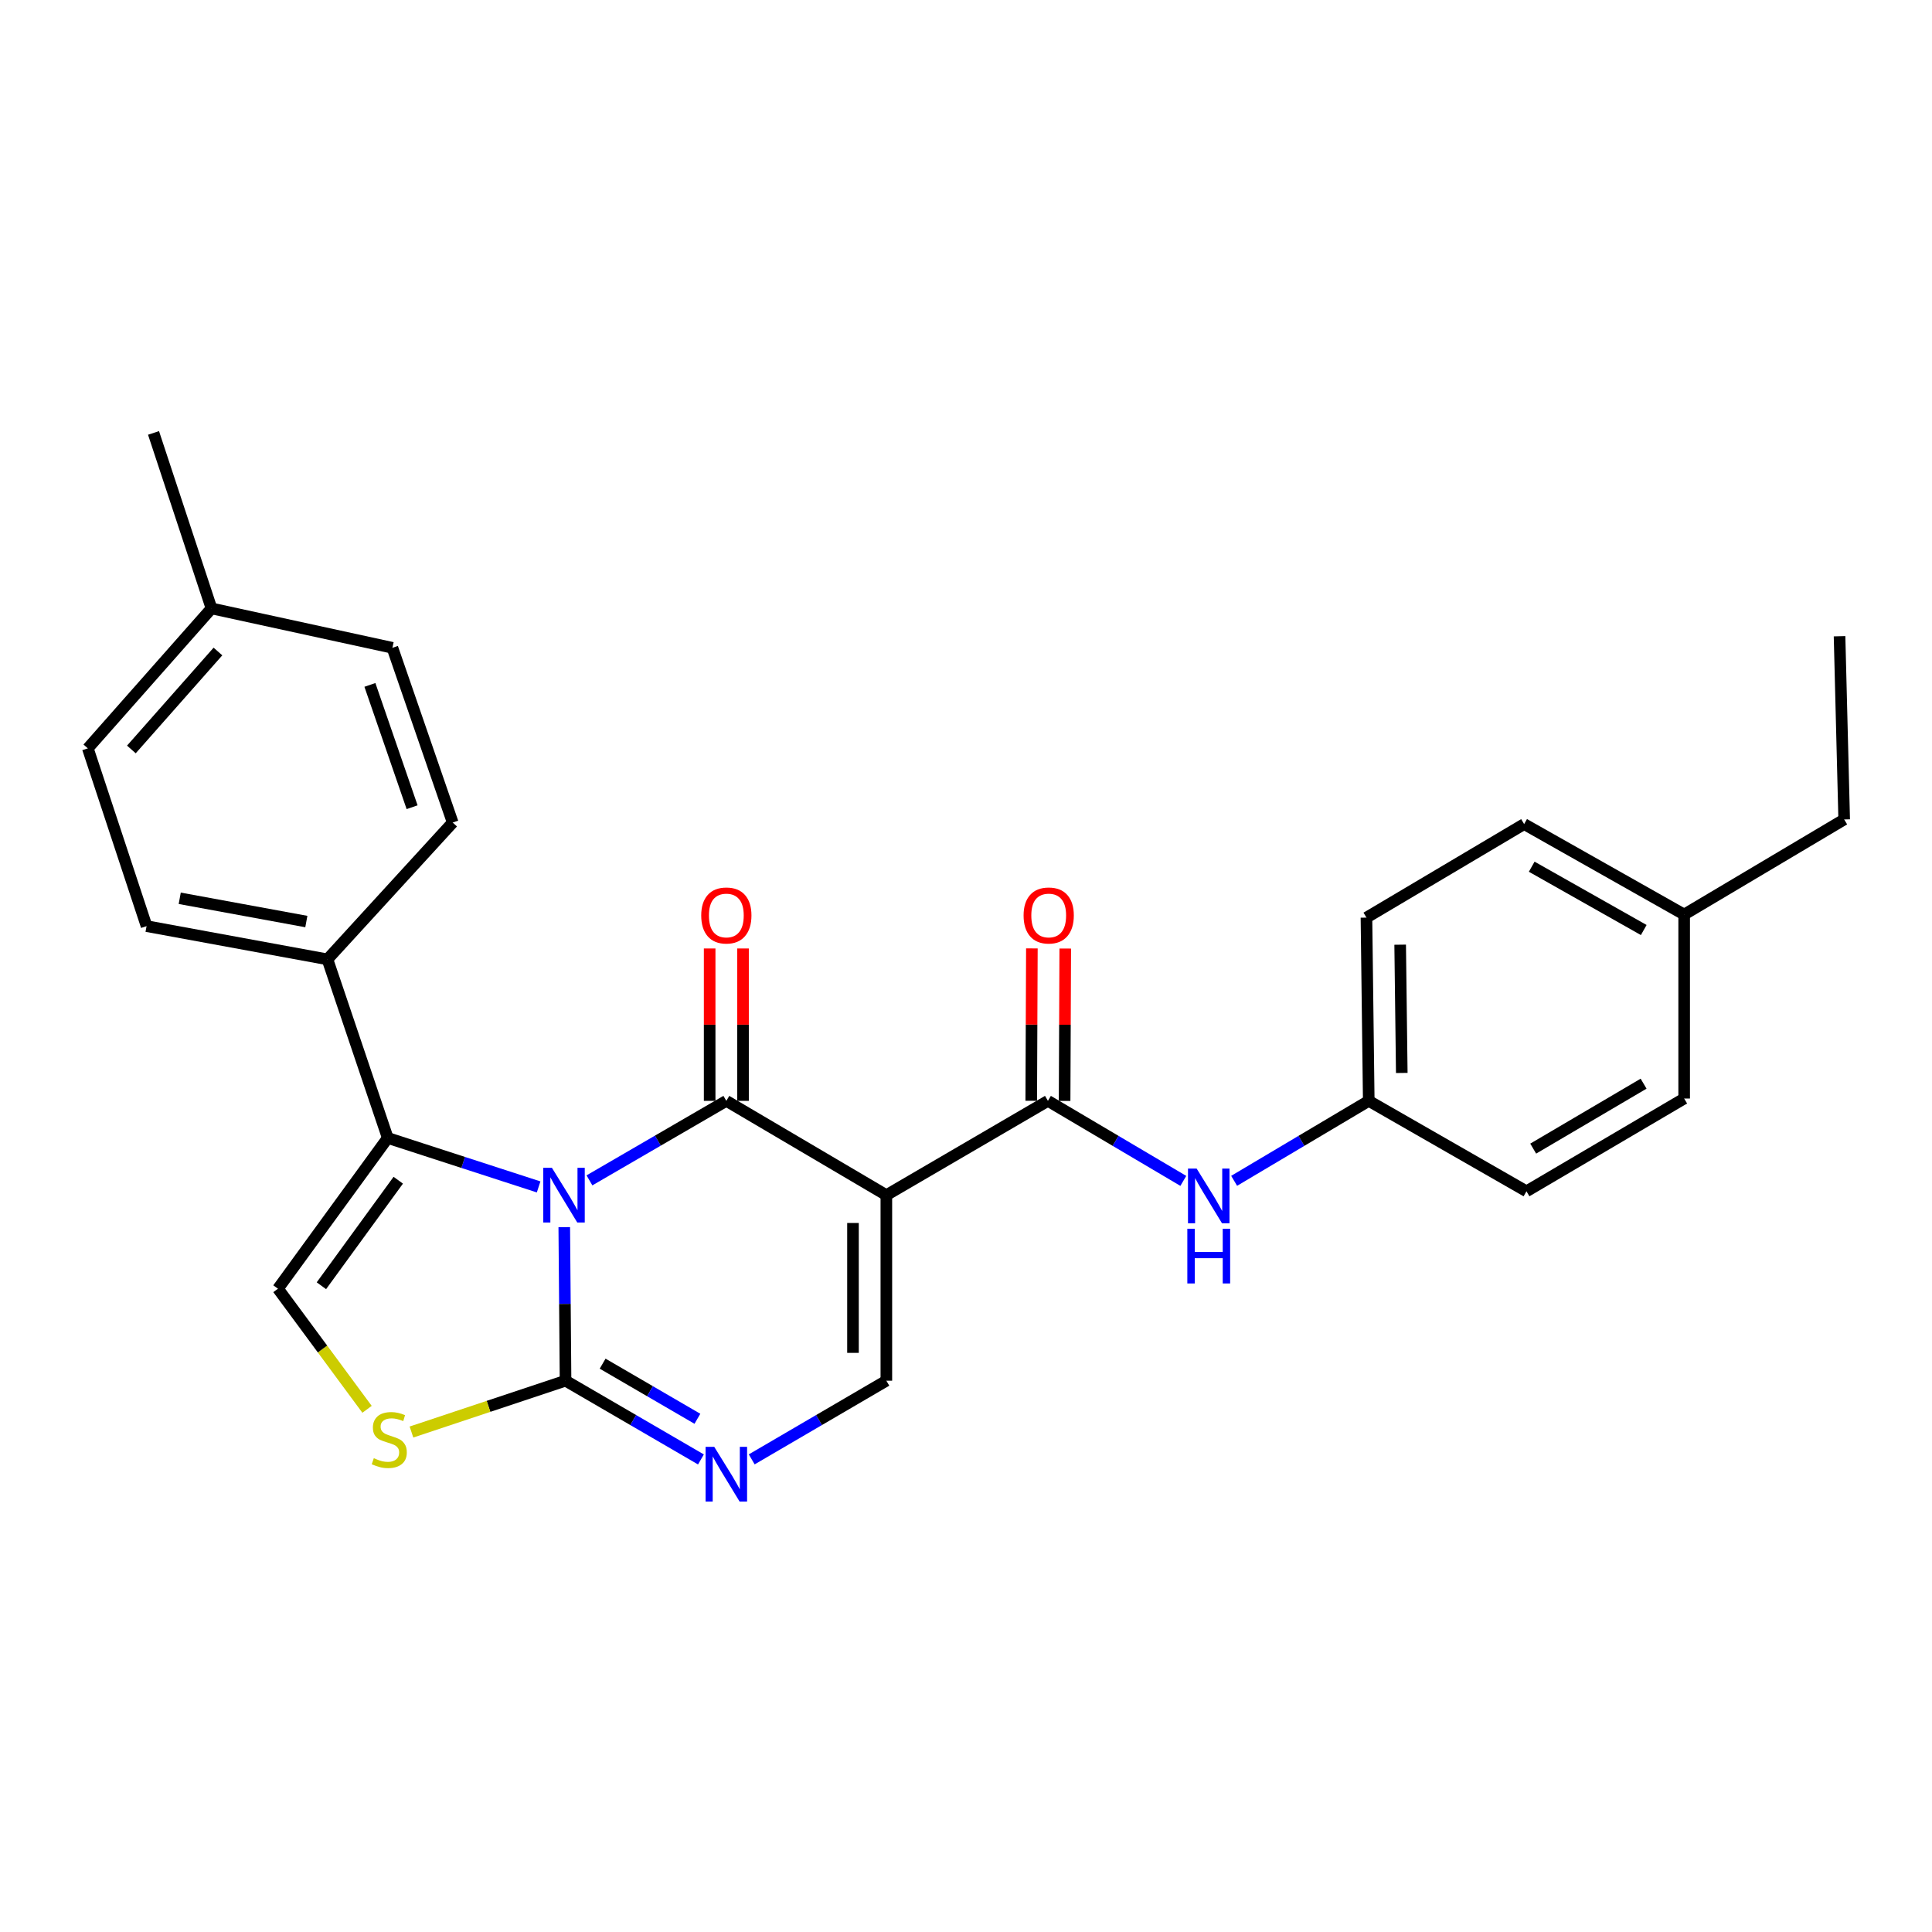 <?xml version='1.0' encoding='iso-8859-1'?>
<svg version='1.1' baseProfile='full'
              xmlns='http://www.w3.org/2000/svg'
                      xmlns:rdkit='http://www.rdkit.org/xml'
                      xmlns:xlink='http://www.w3.org/1999/xlink'
                  xml:space='preserve'
width='1000px' height='1000px' viewBox='0 0 1000 1000'>
<!-- END OF HEADER -->
<rect style='opacity:1.0;fill:#FFFFFF;stroke:none' width='1000' height='1000' x='0' y='0'> </rect>
<path class='bond-0' d='M 305.098,610.96 L 340.525,590.382' style='fill:none;fill-rule:evenodd;stroke:#0000FF;stroke-width:6px;stroke-linecap:butt;stroke-linejoin:miter;stroke-opacity:1' />
<path class='bond-0' d='M 340.525,590.382 L 375.952,569.804' style='fill:none;fill-rule:evenodd;stroke:#000000;stroke-width:6px;stroke-linecap:butt;stroke-linejoin:miter;stroke-opacity:1' />
<path class='bond-2' d='M 292.066,635.171 L 292.396,674.909' style='fill:none;fill-rule:evenodd;stroke:#0000FF;stroke-width:6px;stroke-linecap:butt;stroke-linejoin:miter;stroke-opacity:1' />
<path class='bond-2' d='M 292.396,674.909 L 292.725,714.647' style='fill:none;fill-rule:evenodd;stroke:#000000;stroke-width:6px;stroke-linecap:butt;stroke-linejoin:miter;stroke-opacity:1' />
<path class='bond-3' d='M 278.791,614.347 L 239.745,601.676' style='fill:none;fill-rule:evenodd;stroke:#0000FF;stroke-width:6px;stroke-linecap:butt;stroke-linejoin:miter;stroke-opacity:1' />
<path class='bond-3' d='M 239.745,601.676 L 200.699,589.006' style='fill:none;fill-rule:evenodd;stroke:#000000;stroke-width:6px;stroke-linecap:butt;stroke-linejoin:miter;stroke-opacity:1' />
<path class='bond-1' d='M 375.952,569.804 L 458.775,618.61' style='fill:none;fill-rule:evenodd;stroke:#000000;stroke-width:6px;stroke-linecap:butt;stroke-linejoin:miter;stroke-opacity:1' />
<path class='bond-11' d='M 384.588,569.804 L 384.588,530.366' style='fill:none;fill-rule:evenodd;stroke:#000000;stroke-width:6px;stroke-linecap:butt;stroke-linejoin:miter;stroke-opacity:1' />
<path class='bond-11' d='M 384.588,530.366 L 384.588,490.928' style='fill:none;fill-rule:evenodd;stroke:#FF0000;stroke-width:6px;stroke-linecap:butt;stroke-linejoin:miter;stroke-opacity:1' />
<path class='bond-11' d='M 367.315,569.804 L 367.315,530.366' style='fill:none;fill-rule:evenodd;stroke:#000000;stroke-width:6px;stroke-linecap:butt;stroke-linejoin:miter;stroke-opacity:1' />
<path class='bond-11' d='M 367.315,530.366 L 367.315,490.928' style='fill:none;fill-rule:evenodd;stroke:#FF0000;stroke-width:6px;stroke-linecap:butt;stroke-linejoin:miter;stroke-opacity:1' />
<path class='bond-5' d='M 458.775,618.61 L 542.405,569.804' style='fill:none;fill-rule:evenodd;stroke:#000000;stroke-width:6px;stroke-linecap:butt;stroke-linejoin:miter;stroke-opacity:1' />
<path class='bond-28' d='M 458.775,618.61 L 458.775,714.647' style='fill:none;fill-rule:evenodd;stroke:#000000;stroke-width:6px;stroke-linecap:butt;stroke-linejoin:miter;stroke-opacity:1' />
<path class='bond-28' d='M 441.503,633.015 L 441.503,700.241' style='fill:none;fill-rule:evenodd;stroke:#000000;stroke-width:6px;stroke-linecap:butt;stroke-linejoin:miter;stroke-opacity:1' />
<path class='bond-4' d='M 292.725,714.647 L 327.765,735.025' style='fill:none;fill-rule:evenodd;stroke:#000000;stroke-width:6px;stroke-linecap:butt;stroke-linejoin:miter;stroke-opacity:1' />
<path class='bond-4' d='M 327.765,735.025 L 362.805,755.403' style='fill:none;fill-rule:evenodd;stroke:#0000FF;stroke-width:6px;stroke-linecap:butt;stroke-linejoin:miter;stroke-opacity:1' />
<path class='bond-4' d='M 311.921,705.829 L 336.449,720.094' style='fill:none;fill-rule:evenodd;stroke:#000000;stroke-width:6px;stroke-linecap:butt;stroke-linejoin:miter;stroke-opacity:1' />
<path class='bond-4' d='M 336.449,720.094 L 360.977,734.359' style='fill:none;fill-rule:evenodd;stroke:#0000FF;stroke-width:6px;stroke-linecap:butt;stroke-linejoin:miter;stroke-opacity:1' />
<path class='bond-7' d='M 292.725,714.647 L 252.848,727.93' style='fill:none;fill-rule:evenodd;stroke:#000000;stroke-width:6px;stroke-linecap:butt;stroke-linejoin:miter;stroke-opacity:1' />
<path class='bond-7' d='M 252.848,727.93 L 212.97,741.212' style='fill:none;fill-rule:evenodd;stroke:#CCCC00;stroke-width:6px;stroke-linecap:butt;stroke-linejoin:miter;stroke-opacity:1' />
<path class='bond-8' d='M 200.699,589.006 L 143.872,667.031' style='fill:none;fill-rule:evenodd;stroke:#000000;stroke-width:6px;stroke-linecap:butt;stroke-linejoin:miter;stroke-opacity:1' />
<path class='bond-8' d='M 206.137,610.879 L 166.358,665.497' style='fill:none;fill-rule:evenodd;stroke:#000000;stroke-width:6px;stroke-linecap:butt;stroke-linejoin:miter;stroke-opacity:1' />
<path class='bond-10' d='M 200.699,589.006 L 169.483,496.558' style='fill:none;fill-rule:evenodd;stroke:#000000;stroke-width:6px;stroke-linecap:butt;stroke-linejoin:miter;stroke-opacity:1' />
<path class='bond-6' d='M 389.09,755.371 L 423.933,735.009' style='fill:none;fill-rule:evenodd;stroke:#0000FF;stroke-width:6px;stroke-linecap:butt;stroke-linejoin:miter;stroke-opacity:1' />
<path class='bond-6' d='M 423.933,735.009 L 458.775,714.647' style='fill:none;fill-rule:evenodd;stroke:#000000;stroke-width:6px;stroke-linecap:butt;stroke-linejoin:miter;stroke-opacity:1' />
<path class='bond-9' d='M 542.405,569.804 L 577.444,590.515' style='fill:none;fill-rule:evenodd;stroke:#000000;stroke-width:6px;stroke-linecap:butt;stroke-linejoin:miter;stroke-opacity:1' />
<path class='bond-9' d='M 577.444,590.515 L 612.484,611.226' style='fill:none;fill-rule:evenodd;stroke:#0000FF;stroke-width:6px;stroke-linecap:butt;stroke-linejoin:miter;stroke-opacity:1' />
<path class='bond-12' d='M 551.041,569.84 L 551.207,530.402' style='fill:none;fill-rule:evenodd;stroke:#000000;stroke-width:6px;stroke-linecap:butt;stroke-linejoin:miter;stroke-opacity:1' />
<path class='bond-12' d='M 551.207,530.402 L 551.372,490.964' style='fill:none;fill-rule:evenodd;stroke:#FF0000;stroke-width:6px;stroke-linecap:butt;stroke-linejoin:miter;stroke-opacity:1' />
<path class='bond-12' d='M 533.769,569.768 L 533.934,530.33' style='fill:none;fill-rule:evenodd;stroke:#000000;stroke-width:6px;stroke-linecap:butt;stroke-linejoin:miter;stroke-opacity:1' />
<path class='bond-12' d='M 533.934,530.33 L 534.1,490.892' style='fill:none;fill-rule:evenodd;stroke:#FF0000;stroke-width:6px;stroke-linecap:butt;stroke-linejoin:miter;stroke-opacity:1' />
<path class='bond-27' d='M 189.982,729.461 L 166.927,698.246' style='fill:none;fill-rule:evenodd;stroke:#CCCC00;stroke-width:6px;stroke-linecap:butt;stroke-linejoin:miter;stroke-opacity:1' />
<path class='bond-27' d='M 166.927,698.246 L 143.872,667.031' style='fill:none;fill-rule:evenodd;stroke:#000000;stroke-width:6px;stroke-linecap:butt;stroke-linejoin:miter;stroke-opacity:1' />
<path class='bond-15' d='M 638.789,611.193 L 673.627,590.498' style='fill:none;fill-rule:evenodd;stroke:#0000FF;stroke-width:6px;stroke-linecap:butt;stroke-linejoin:miter;stroke-opacity:1' />
<path class='bond-15' d='M 673.627,590.498 L 708.464,569.804' style='fill:none;fill-rule:evenodd;stroke:#000000;stroke-width:6px;stroke-linecap:butt;stroke-linejoin:miter;stroke-opacity:1' />
<path class='bond-13' d='M 169.483,496.558 L 75.864,479.361' style='fill:none;fill-rule:evenodd;stroke:#000000;stroke-width:6px;stroke-linecap:butt;stroke-linejoin:miter;stroke-opacity:1' />
<path class='bond-13' d='M 158.561,476.99 L 93.028,464.952' style='fill:none;fill-rule:evenodd;stroke:#000000;stroke-width:6px;stroke-linecap:butt;stroke-linejoin:miter;stroke-opacity:1' />
<path class='bond-14' d='M 169.483,496.558 L 234.314,425.748' style='fill:none;fill-rule:evenodd;stroke:#000000;stroke-width:6px;stroke-linecap:butt;stroke-linejoin:miter;stroke-opacity:1' />
<path class='bond-16' d='M 75.864,479.361 L 45.455,387.345' style='fill:none;fill-rule:evenodd;stroke:#000000;stroke-width:6px;stroke-linecap:butt;stroke-linejoin:miter;stroke-opacity:1' />
<path class='bond-17' d='M 234.314,425.748 L 203.108,335.306' style='fill:none;fill-rule:evenodd;stroke:#000000;stroke-width:6px;stroke-linecap:butt;stroke-linejoin:miter;stroke-opacity:1' />
<path class='bond-17' d='M 213.305,417.816 L 191.461,354.506' style='fill:none;fill-rule:evenodd;stroke:#000000;stroke-width:6px;stroke-linecap:butt;stroke-linejoin:miter;stroke-opacity:1' />
<path class='bond-20' d='M 708.464,569.804 L 790.098,616.614' style='fill:none;fill-rule:evenodd;stroke:#000000;stroke-width:6px;stroke-linecap:butt;stroke-linejoin:miter;stroke-opacity:1' />
<path class='bond-21' d='M 708.464,569.804 L 707.275,474.957' style='fill:none;fill-rule:evenodd;stroke:#000000;stroke-width:6px;stroke-linecap:butt;stroke-linejoin:miter;stroke-opacity:1' />
<path class='bond-21' d='M 725.558,555.36 L 724.725,488.967' style='fill:none;fill-rule:evenodd;stroke:#000000;stroke-width:6px;stroke-linecap:butt;stroke-linejoin:miter;stroke-opacity:1' />
<path class='bond-29' d='M 45.455,387.345 L 109.47,314.914' style='fill:none;fill-rule:evenodd;stroke:#000000;stroke-width:6px;stroke-linecap:butt;stroke-linejoin:miter;stroke-opacity:1' />
<path class='bond-29' d='M 67.999,387.919 L 112.81,337.217' style='fill:none;fill-rule:evenodd;stroke:#000000;stroke-width:6px;stroke-linecap:butt;stroke-linejoin:miter;stroke-opacity:1' />
<path class='bond-18' d='M 203.108,335.306 L 109.47,314.914' style='fill:none;fill-rule:evenodd;stroke:#000000;stroke-width:6px;stroke-linecap:butt;stroke-linejoin:miter;stroke-opacity:1' />
<path class='bond-25' d='M 109.47,314.914 L 79.463,224.078' style='fill:none;fill-rule:evenodd;stroke:#000000;stroke-width:6px;stroke-linecap:butt;stroke-linejoin:miter;stroke-opacity:1' />
<path class='bond-19' d='M 871.722,473.364 L 788.889,426.545' style='fill:none;fill-rule:evenodd;stroke:#000000;stroke-width:6px;stroke-linecap:butt;stroke-linejoin:miter;stroke-opacity:1' />
<path class='bond-19' d='M 850.798,481.378 L 792.815,448.605' style='fill:none;fill-rule:evenodd;stroke:#000000;stroke-width:6px;stroke-linecap:butt;stroke-linejoin:miter;stroke-opacity:1' />
<path class='bond-24' d='M 871.722,473.364 L 954.545,424.146' style='fill:none;fill-rule:evenodd;stroke:#000000;stroke-width:6px;stroke-linecap:butt;stroke-linejoin:miter;stroke-opacity:1' />
<path class='bond-30' d='M 871.722,473.364 L 871.722,568.595' style='fill:none;fill-rule:evenodd;stroke:#000000;stroke-width:6px;stroke-linecap:butt;stroke-linejoin:miter;stroke-opacity:1' />
<path class='bond-23' d='M 790.098,616.614 L 871.722,568.595' style='fill:none;fill-rule:evenodd;stroke:#000000;stroke-width:6px;stroke-linecap:butt;stroke-linejoin:miter;stroke-opacity:1' />
<path class='bond-23' d='M 793.583,594.523 L 850.72,560.91' style='fill:none;fill-rule:evenodd;stroke:#000000;stroke-width:6px;stroke-linecap:butt;stroke-linejoin:miter;stroke-opacity:1' />
<path class='bond-22' d='M 707.275,474.957 L 788.889,426.545' style='fill:none;fill-rule:evenodd;stroke:#000000;stroke-width:6px;stroke-linecap:butt;stroke-linejoin:miter;stroke-opacity:1' />
<path class='bond-26' d='M 954.545,424.146 L 952.146,329.318' style='fill:none;fill-rule:evenodd;stroke:#000000;stroke-width:6px;stroke-linecap:butt;stroke-linejoin:miter;stroke-opacity:1' />
<path  class='atom-0' d='M 285.669 604.45
L 294.949 619.45
Q 295.869 620.93, 297.349 623.61
Q 298.829 626.29, 298.909 626.45
L 298.909 604.45
L 302.669 604.45
L 302.669 632.77
L 298.789 632.77
L 288.829 616.37
Q 287.669 614.45, 286.429 612.25
Q 285.229 610.05, 284.869 609.37
L 284.869 632.77
L 281.189 632.77
L 281.189 604.45
L 285.669 604.45
' fill='#0000FF'/>
<path  class='atom-5' d='M 369.692 748.889
L 378.972 763.889
Q 379.892 765.369, 381.372 768.049
Q 382.852 770.729, 382.932 770.889
L 382.932 748.889
L 386.692 748.889
L 386.692 777.209
L 382.812 777.209
L 372.852 760.809
Q 371.692 758.889, 370.452 756.689
Q 369.252 754.489, 368.892 753.809
L 368.892 777.209
L 365.212 777.209
L 365.212 748.889
L 369.692 748.889
' fill='#0000FF'/>
<path  class='atom-8' d='M 193.486 754.758
Q 193.806 754.878, 195.126 755.438
Q 196.446 755.998, 197.886 756.358
Q 199.366 756.678, 200.806 756.678
Q 203.486 756.678, 205.046 755.398
Q 206.606 754.078, 206.606 751.798
Q 206.606 750.238, 205.806 749.278
Q 205.046 748.318, 203.846 747.798
Q 202.646 747.278, 200.646 746.678
Q 198.126 745.918, 196.606 745.198
Q 195.126 744.478, 194.046 742.958
Q 193.006 741.438, 193.006 738.878
Q 193.006 735.318, 195.406 733.118
Q 197.846 730.918, 202.646 730.918
Q 205.926 730.918, 209.646 732.478
L 208.726 735.558
Q 205.326 734.158, 202.766 734.158
Q 200.006 734.158, 198.486 735.318
Q 196.966 736.438, 197.006 738.398
Q 197.006 739.918, 197.766 740.838
Q 198.566 741.758, 199.686 742.278
Q 200.846 742.798, 202.766 743.398
Q 205.326 744.198, 206.846 744.998
Q 208.366 745.798, 209.446 747.438
Q 210.566 749.038, 210.566 751.798
Q 210.566 755.718, 207.926 757.838
Q 205.326 759.918, 200.966 759.918
Q 198.446 759.918, 196.526 759.358
Q 194.646 758.838, 192.406 757.918
L 193.486 754.758
' fill='#CCCC00'/>
<path  class='atom-10' d='M 619.381 604.843
L 628.661 619.843
Q 629.581 621.323, 631.061 624.003
Q 632.541 626.683, 632.621 626.843
L 632.621 604.843
L 636.381 604.843
L 636.381 633.163
L 632.501 633.163
L 622.541 616.763
Q 621.381 614.843, 620.141 612.643
Q 618.941 610.443, 618.581 609.763
L 618.581 633.163
L 614.901 633.163
L 614.901 604.843
L 619.381 604.843
' fill='#0000FF'/>
<path  class='atom-10' d='M 614.561 635.995
L 618.401 635.995
L 618.401 648.035
L 632.881 648.035
L 632.881 635.995
L 636.721 635.995
L 636.721 664.315
L 632.881 664.315
L 632.881 651.235
L 618.401 651.235
L 618.401 664.315
L 614.561 664.315
L 614.561 635.995
' fill='#0000FF'/>
<path  class='atom-12' d='M 362.952 473.847
Q 362.952 467.047, 366.312 463.247
Q 369.672 459.447, 375.952 459.447
Q 382.232 459.447, 385.592 463.247
Q 388.952 467.047, 388.952 473.847
Q 388.952 480.727, 385.552 484.647
Q 382.152 488.527, 375.952 488.527
Q 369.712 488.527, 366.312 484.647
Q 362.952 480.767, 362.952 473.847
M 375.952 485.327
Q 380.272 485.327, 382.592 482.447
Q 384.952 479.527, 384.952 473.847
Q 384.952 468.287, 382.592 465.487
Q 380.272 462.647, 375.952 462.647
Q 371.632 462.647, 369.272 465.447
Q 366.952 468.247, 366.952 473.847
Q 366.952 479.567, 369.272 482.447
Q 371.632 485.327, 375.952 485.327
' fill='#FF0000'/>
<path  class='atom-13' d='M 529.808 473.847
Q 529.808 467.047, 533.168 463.247
Q 536.528 459.447, 542.808 459.447
Q 549.088 459.447, 552.448 463.247
Q 555.808 467.047, 555.808 473.847
Q 555.808 480.727, 552.408 484.647
Q 549.008 488.527, 542.808 488.527
Q 536.568 488.527, 533.168 484.647
Q 529.808 480.767, 529.808 473.847
M 542.808 485.327
Q 547.128 485.327, 549.448 482.447
Q 551.808 479.527, 551.808 473.847
Q 551.808 468.287, 549.448 465.487
Q 547.128 462.647, 542.808 462.647
Q 538.488 462.647, 536.128 465.447
Q 533.808 468.247, 533.808 473.847
Q 533.808 479.567, 536.128 482.447
Q 538.488 485.327, 542.808 485.327
' fill='#FF0000'/>
</svg>
